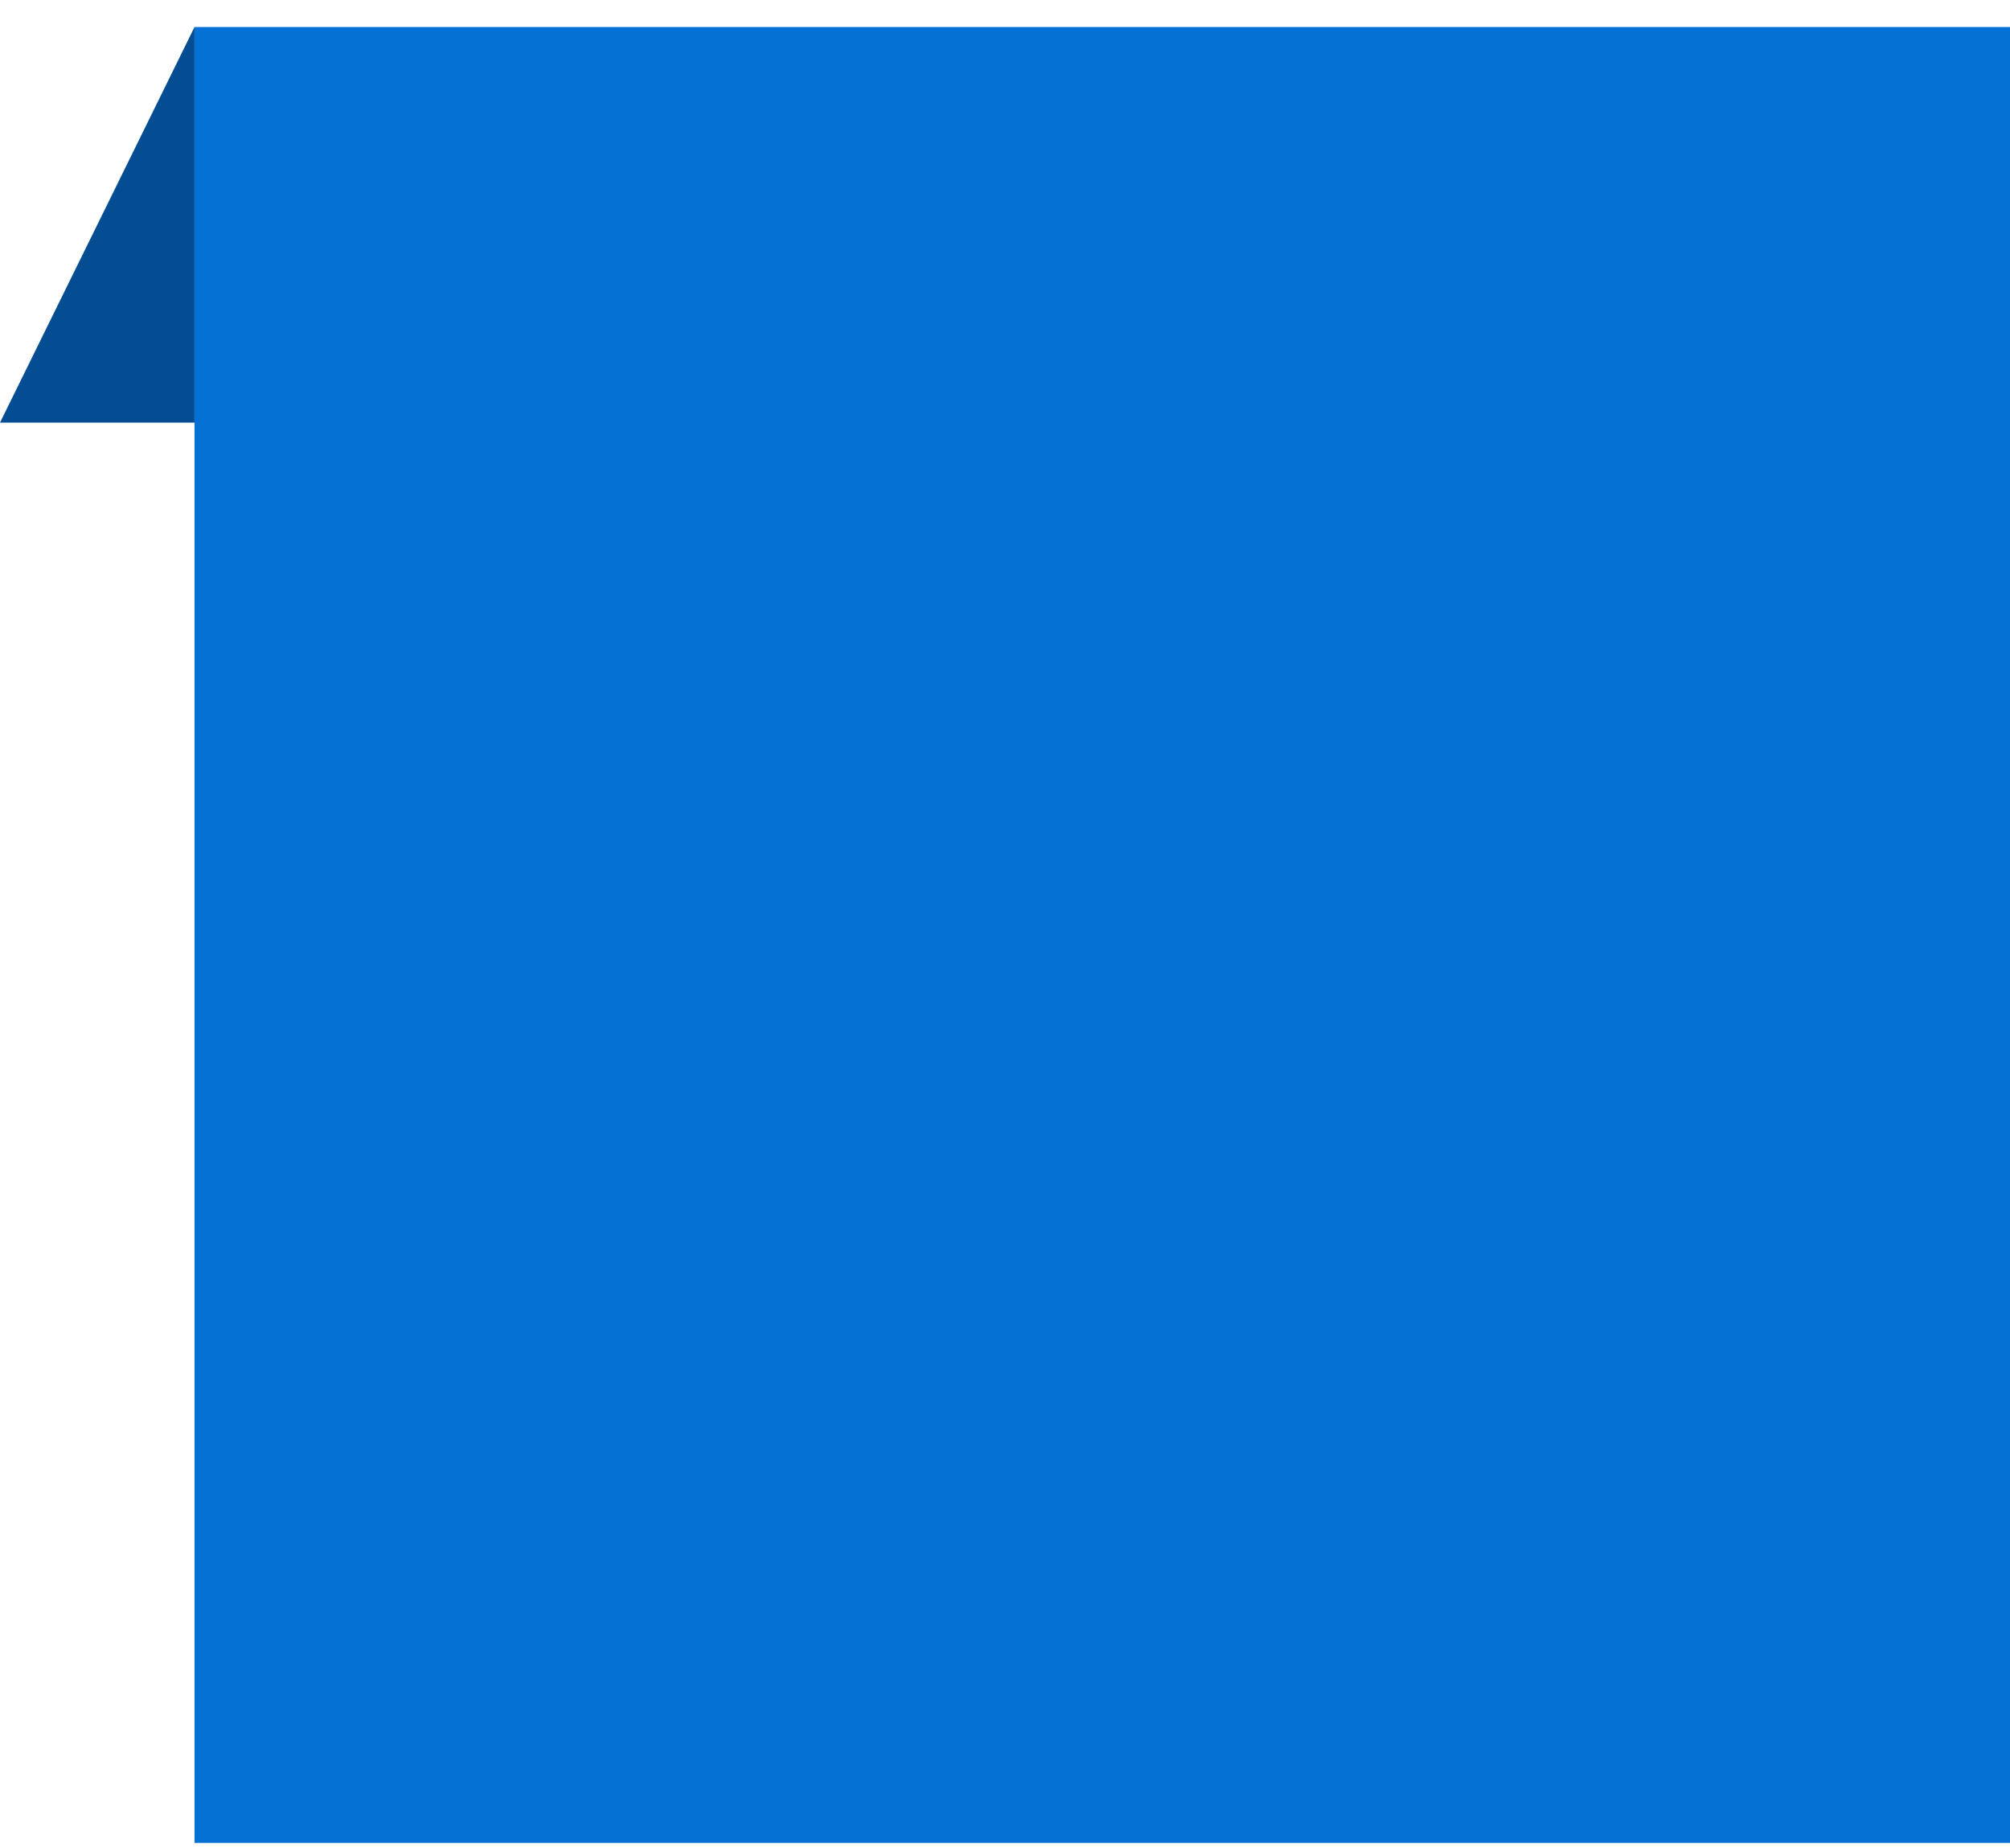 <svg width="62" height="57" viewBox="0 0 62 57" fill="none" xmlns="http://www.w3.org/2000/svg">
<rect width="56" height="56" transform="translate(6 0.833)" fill="#0671D5"/>
<path d="M0 13.033L6 0.833V13.033L0 13.033Z" fill="#044D92"/>
</svg>
